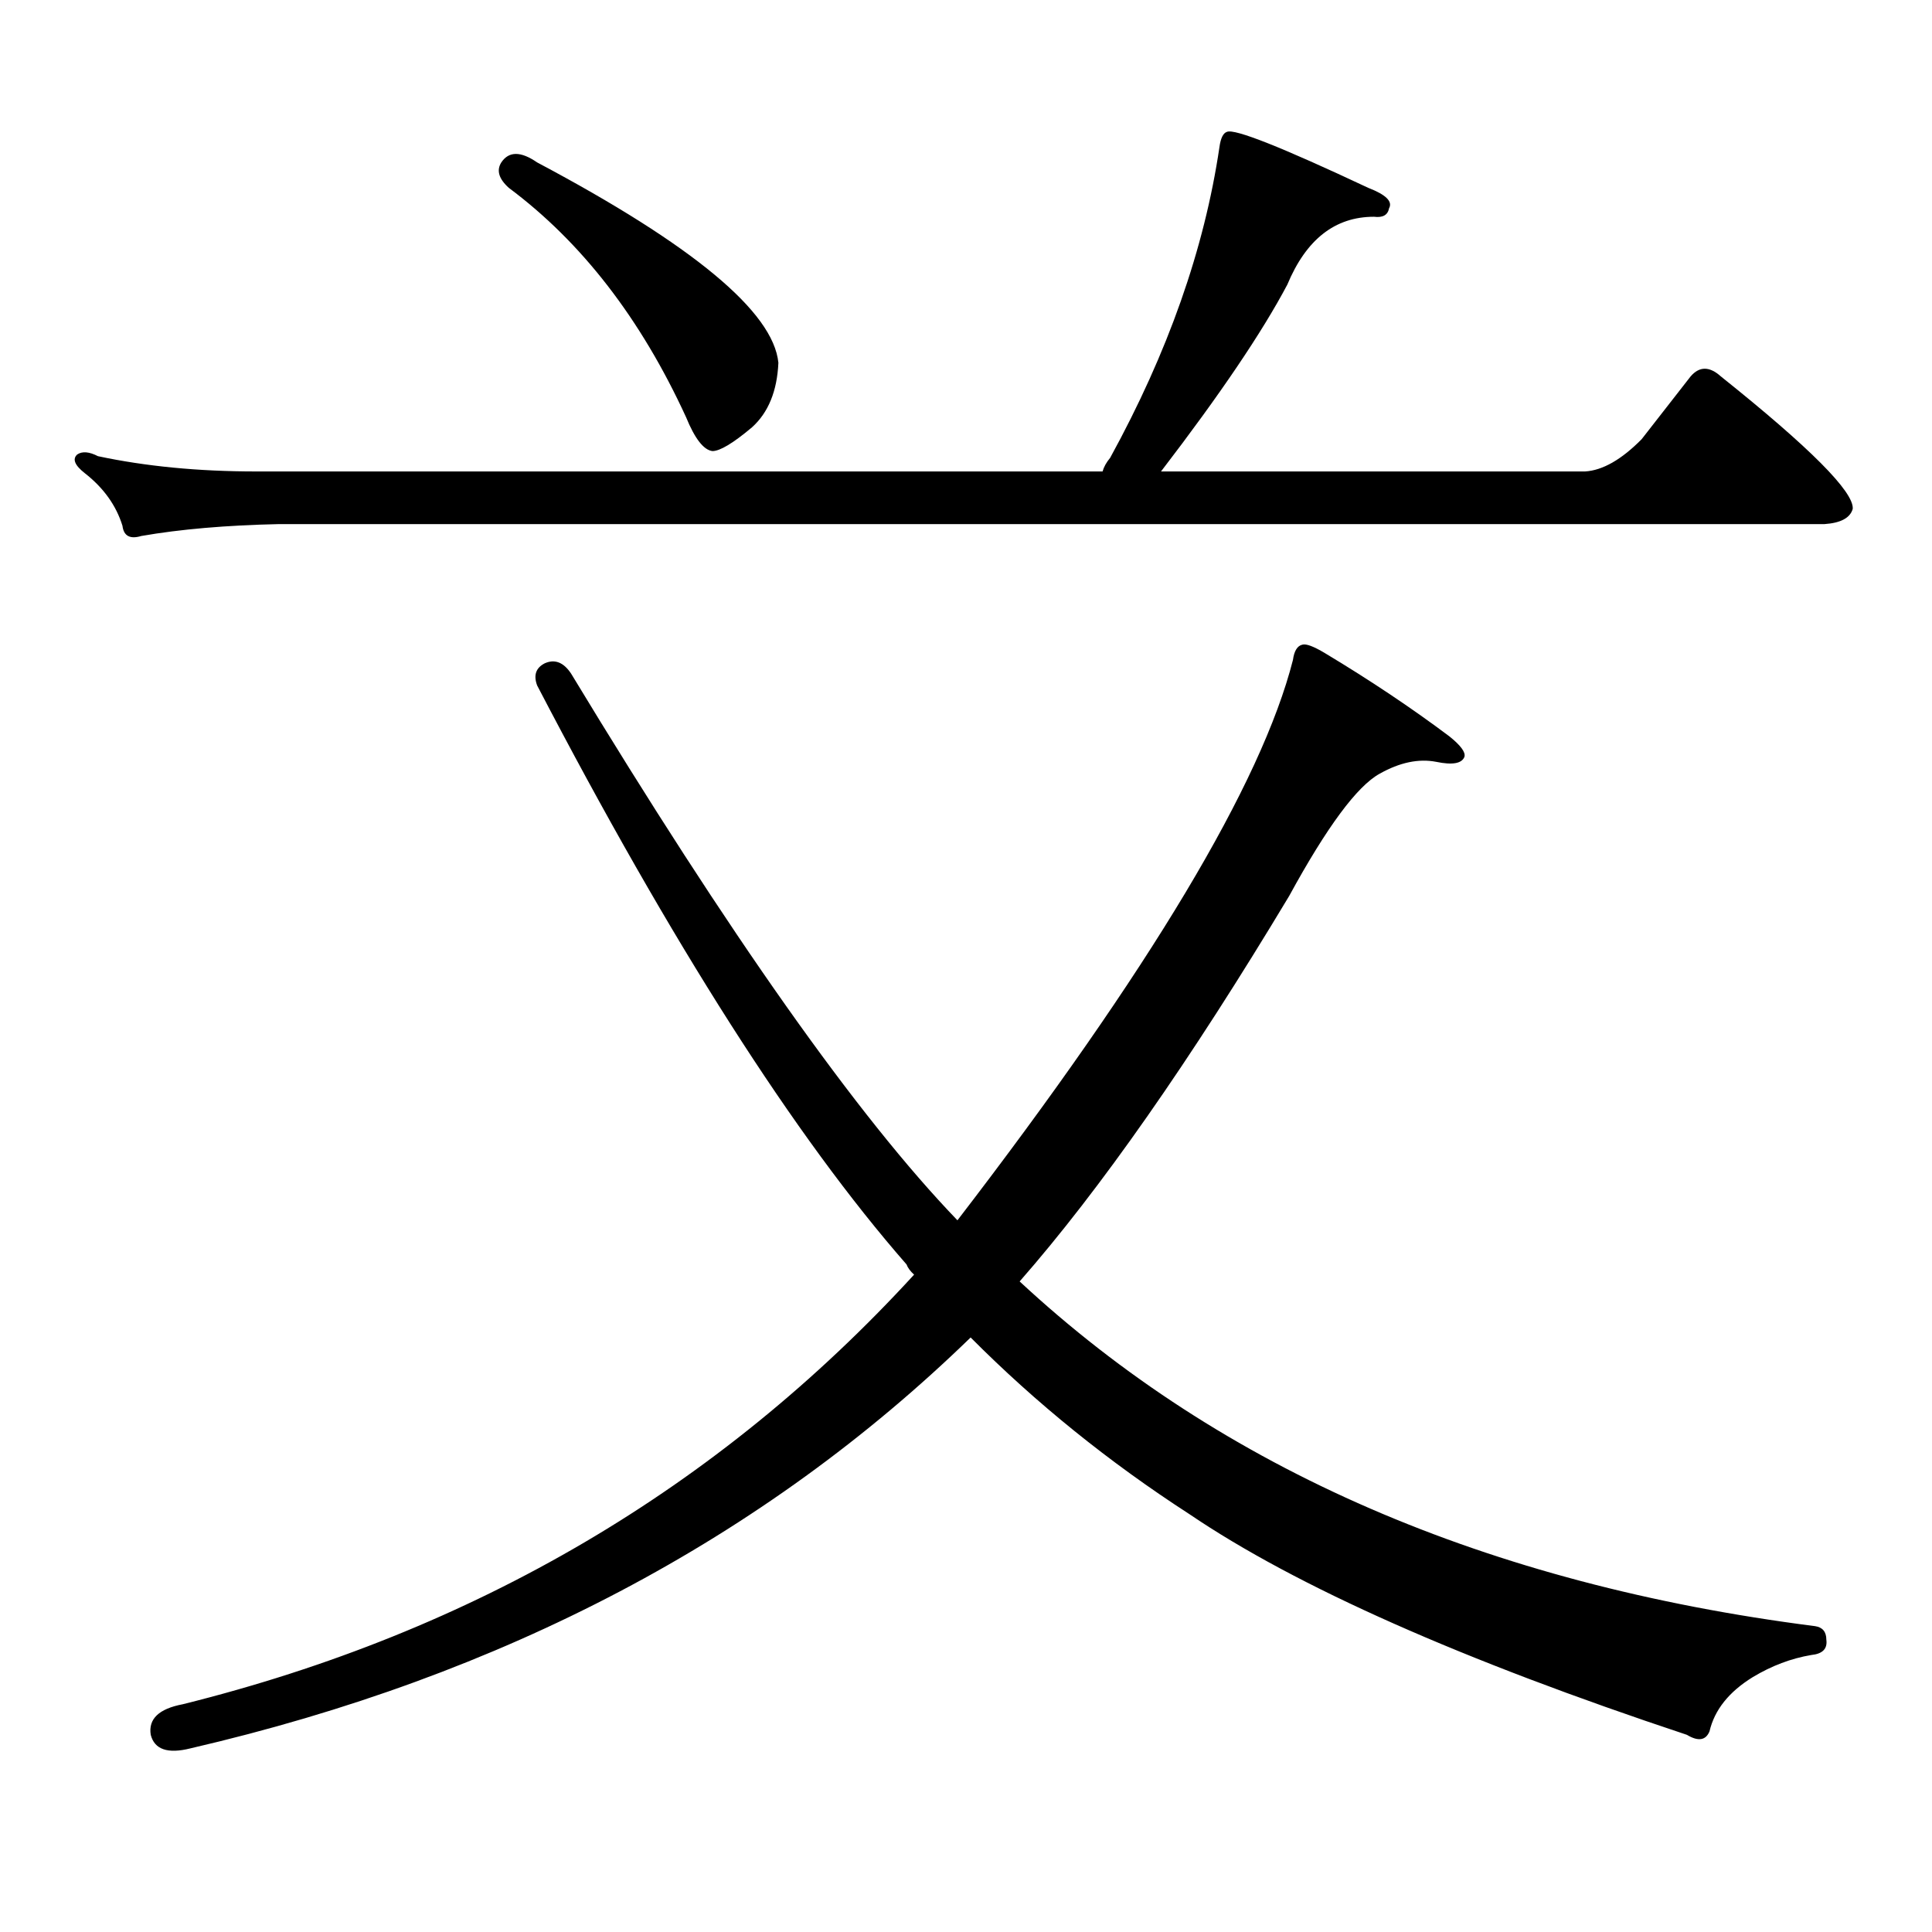 <?xml version="1.0" encoding="utf-8"?>
<!-- Generator: Adobe Illustrator 16.0.0, SVG Export Plug-In . SVG Version: 6.00 Build 0)  -->
<!DOCTYPE svg PUBLIC "-//W3C//DTD SVG 1.1//EN" "http://www.w3.org/Graphics/SVG/1.1/DTD/svg11.dtd">
<svg version="1.1" id="图层_1" xmlns="http://www.w3.org/2000/svg" xmlns:xlink="http://www.w3.org/1999/xlink" x="0px" y="0px"
	 width="1000px" height="1000px" viewBox="0 0 1000 1000" enable-background="new 0 0 1000 1000" xml:space="preserve">
<path d="M574.596,236.996c29.908-54.492,48.779-108.105,56.584-160.84c0.641-4.683,1.951-7.32,3.902-7.91
	c3.902-1.758,28.292,7.91,73.169,29.004c9.101,3.516,12.683,7.031,10.731,10.547c-0.655,3.516-3.262,4.985-7.805,4.395
	c-20.167,0-35.121,11.728-44.877,35.156c-13.018,24.609-34.801,56.841-65.364,96.68h219.507c9.101-0.577,18.856-6.152,29.268-16.699
	l25.365-32.52c4.543-5.273,9.756-5.273,15.609,0c46.173,36.914,68.932,59.766,68.291,68.555c-1.311,4.697-6.188,7.333-14.634,7.91
	h-799.98c-27.316,0.591-51.066,2.637-71.218,6.152c-5.854,1.758-9.116,0-9.756-5.273c-3.262-10.547-9.756-19.624-19.512-27.246
	c-5.213-4.092-6.509-7.32-3.902-9.668c2.591-1.758,6.173-1.456,10.731,0.879c24.709,5.273,52.026,7.91,81.949,7.91h438.038
	C571.334,241.693,572.645,239.344,574.596,236.996z M98.51,904.965c-11.707,2.925-18.536,0.576-20.487-7.031
	c-1.311-8.212,4.222-13.486,16.585-15.82c150.88-37.505,277.066-111.621,378.527-222.363c-1.951-1.758-3.262-3.516-3.902-5.273
	c-57.895-66.206-121.628-166.113-191.215-299.707c-1.951-5.273-0.655-9.077,3.902-11.426c5.198-2.334,9.756-0.577,13.658,5.273
	c81.949,135.352,148.609,229.697,199.995,283.008c99.51-129.488,157.39-226.167,173.654-290.039c0.641-4.683,2.271-7.32,4.878-7.91
	c1.951-0.577,5.854,0.879,11.707,4.395c23.414,14.063,44.877,28.427,64.389,43.066c5.854,4.697,8.445,8.212,7.805,10.547
	c-1.311,3.516-6.188,4.395-14.634,2.637c-9.115-1.758-18.871,0.302-29.268,6.152c-11.707,6.455-27.316,27.548-46.828,63.281
	c-51.386,85.556-97.894,152.051-139.509,199.512c104.708,97.27,241.945,156.734,411.697,178.418
	c3.902,0.577,5.854,2.925,5.854,7.031c0.641,4.683-1.951,7.32-7.805,7.91c-10.411,1.758-20.487,5.562-30.243,11.426
	c-12.362,7.608-19.847,16.988-22.438,28.125c-1.951,4.683-5.854,5.273-11.707,1.758c-116.43-38.672-202.281-76.767-257.555-114.258
	c-41.63-26.944-79.357-57.417-113.168-91.406C395.088,796.557,260.457,867.46,98.51,904.965z M259.481,84.066
	c3.902-5.85,10.076-5.85,18.536,0c80.639,42.778,122.269,77.344,124.875,103.711c-0.655,14.653-5.213,25.791-13.658,33.398
	c-9.756,8.212-16.585,12.305-20.487,12.305c-4.558-0.577-9.115-6.441-13.658-17.578c-23.414-50.977-53.992-90.527-91.705-118.652
	C258.171,92.567,256.875,88.172,259.481,84.066z"/>
</svg>
